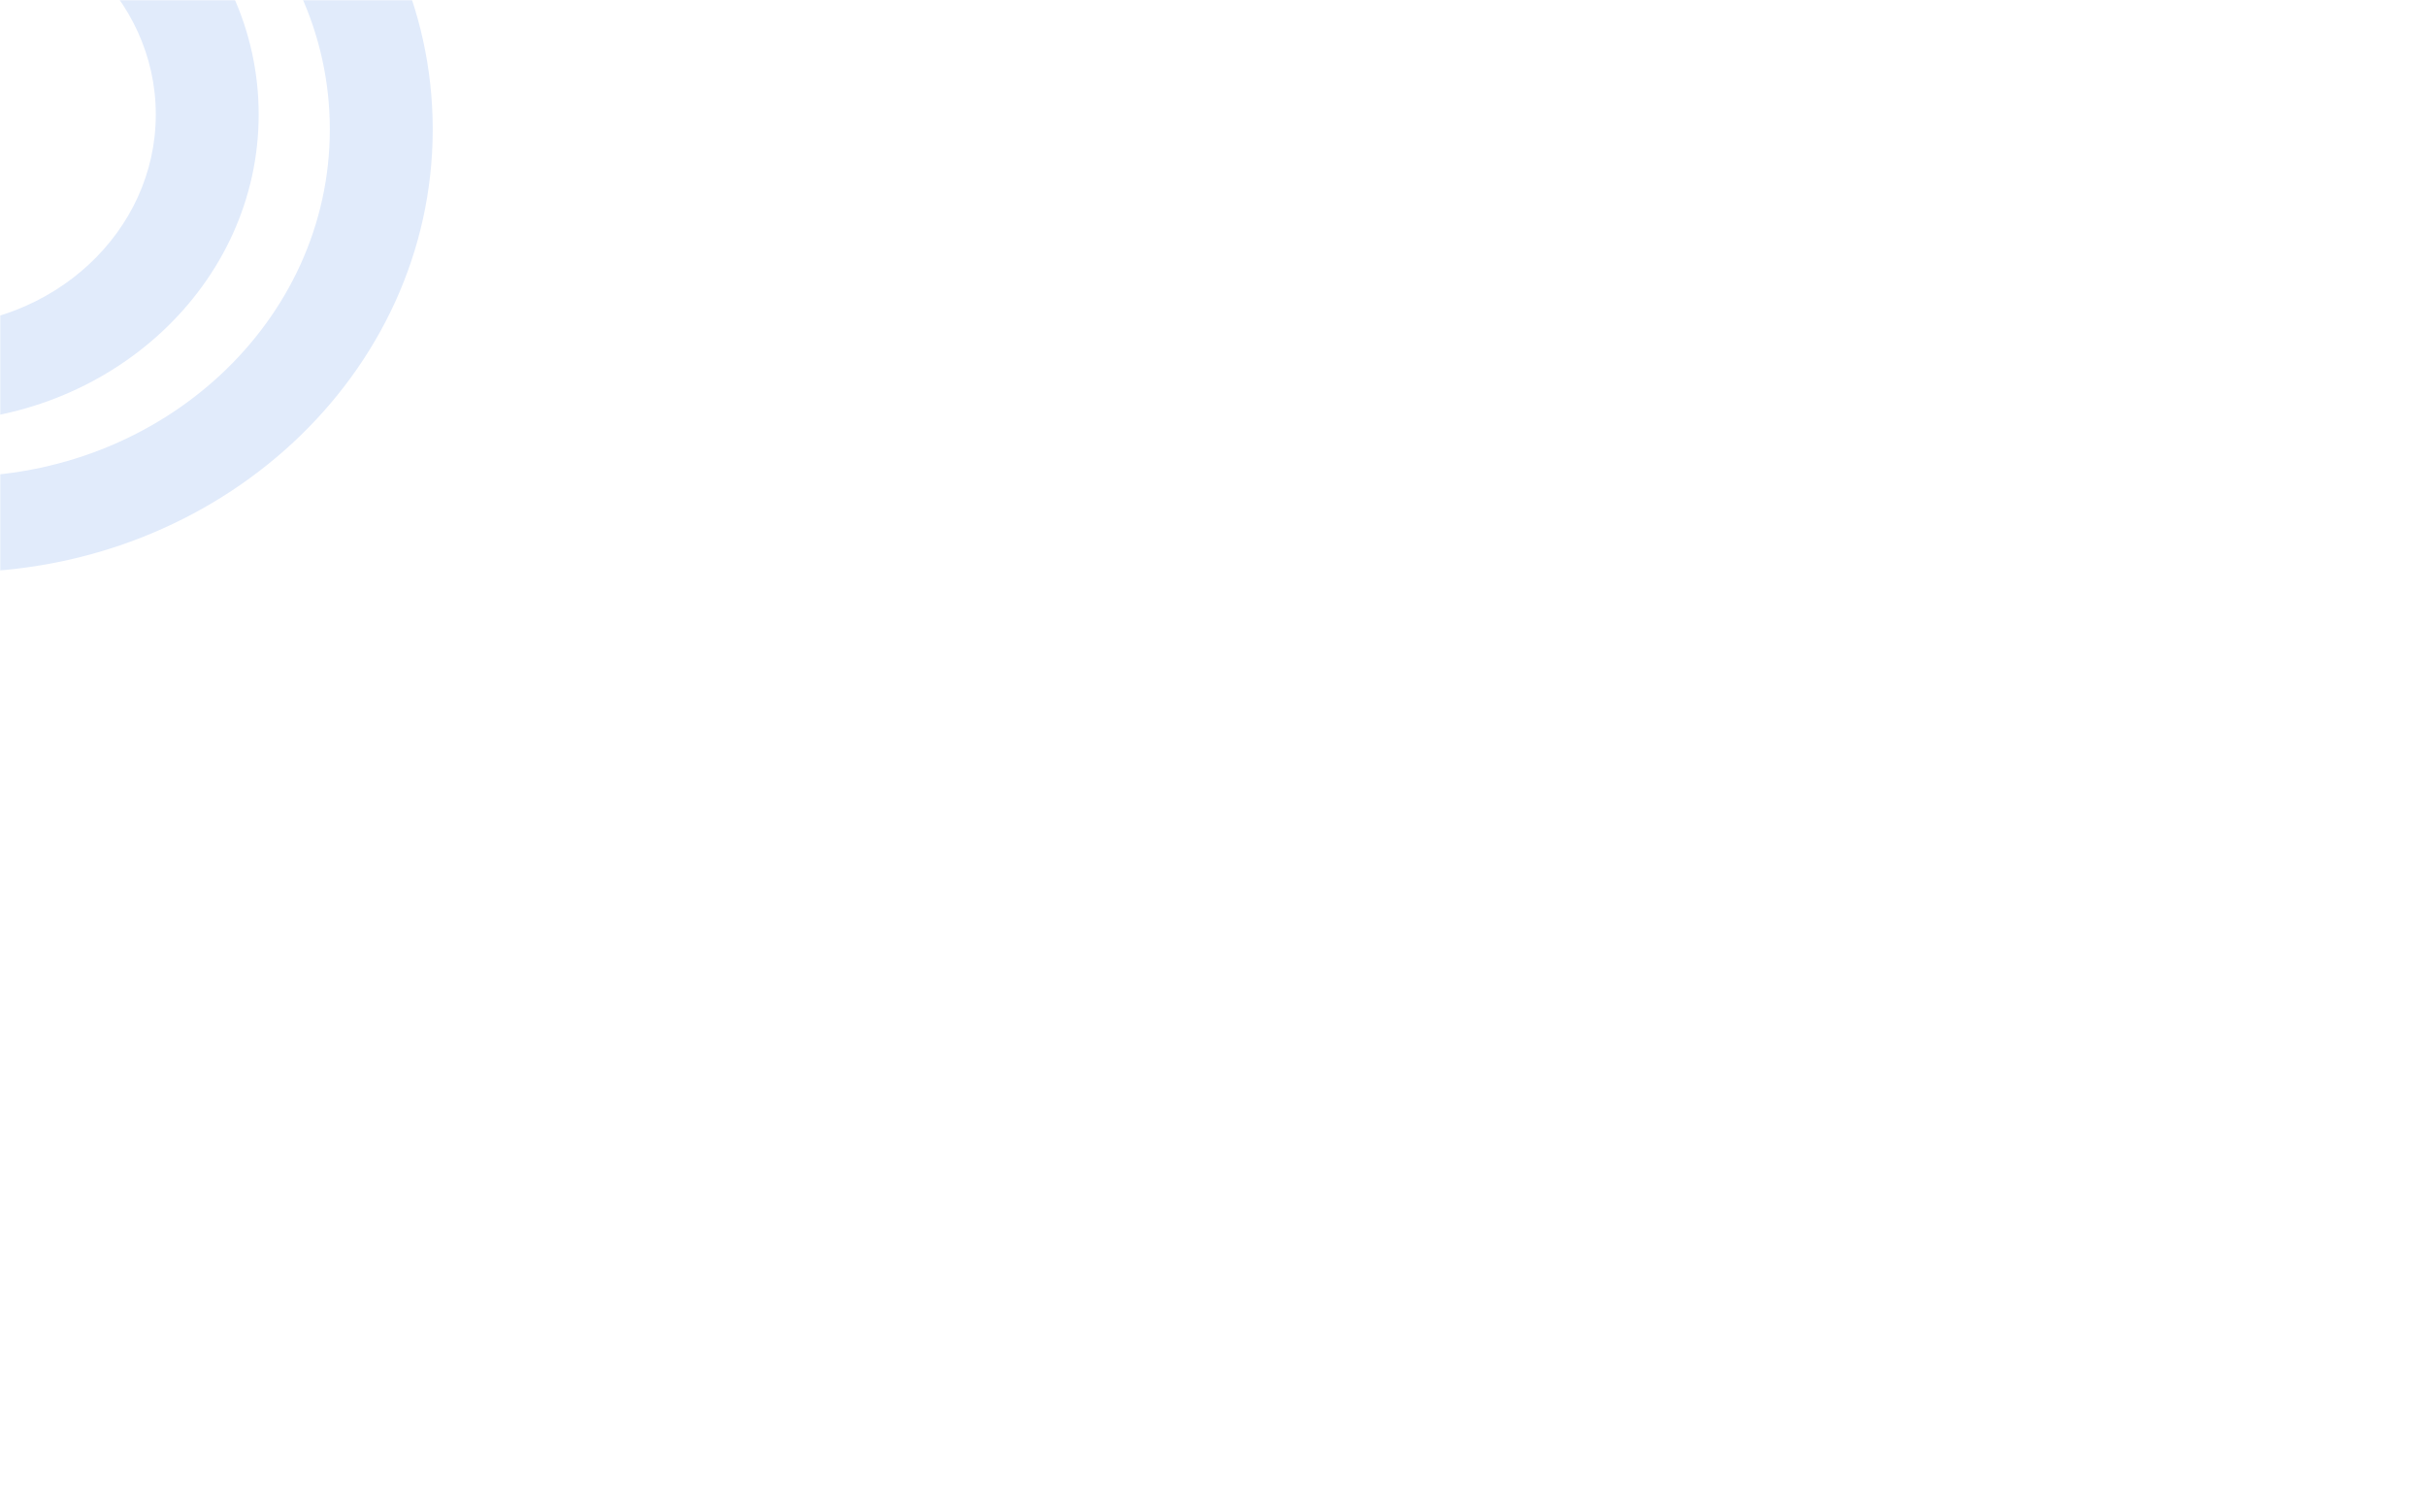 <svg width="1160" height="723" viewBox="0 0 1160 723" fill="none" xmlns="http://www.w3.org/2000/svg">
<mask id="mask0_218_619" style="mask-type:alpha" maskUnits="userSpaceOnUse" x="0" y="0" width="1160" height="723">
<rect width="1160" height="723" rx="12" fill="#F4F6F6"/>
</mask>
<g mask="url(#mask0_218_619)">
<path fill-rule="evenodd" clip-rule="evenodd" d="M-21.043 227.912C77.68 227.912 157.71 153.566 157.71 61.856C157.71 -29.855 77.68 -104.201 -21.043 -104.201C-119.766 -104.201 -199.796 -29.855 -199.796 61.856C-199.796 153.566 -119.766 227.912 -21.043 227.912ZM-21.043 273.614C104.85 273.614 206.906 178.807 206.906 61.856C206.906 -55.095 104.85 -149.902 -21.043 -149.902C-146.936 -149.902 -248.992 -55.095 -248.992 61.856C-248.992 178.807 -146.936 273.614 -21.043 273.614Z" fill="#E1EBFB"/>
<path fill-rule="evenodd" clip-rule="evenodd" d="M-34.608 156.09C25.647 156.09 74.494 110.713 74.494 54.738C74.494 -1.238 25.647 -46.615 -34.608 -46.615C-94.864 -46.615 -143.71 -1.238 -143.71 54.738C-143.71 110.713 -94.864 156.09 -34.608 156.09ZM-34.608 201.792C52.817 201.792 123.69 135.954 123.69 54.738C123.69 -26.478 52.817 -92.316 -34.608 -92.316C-122.034 -92.316 -192.906 -26.478 -192.906 54.738C-192.906 135.954 -122.034 201.792 -34.608 201.792Z" fill="#E1EBFB"/>
</g>
</svg>
